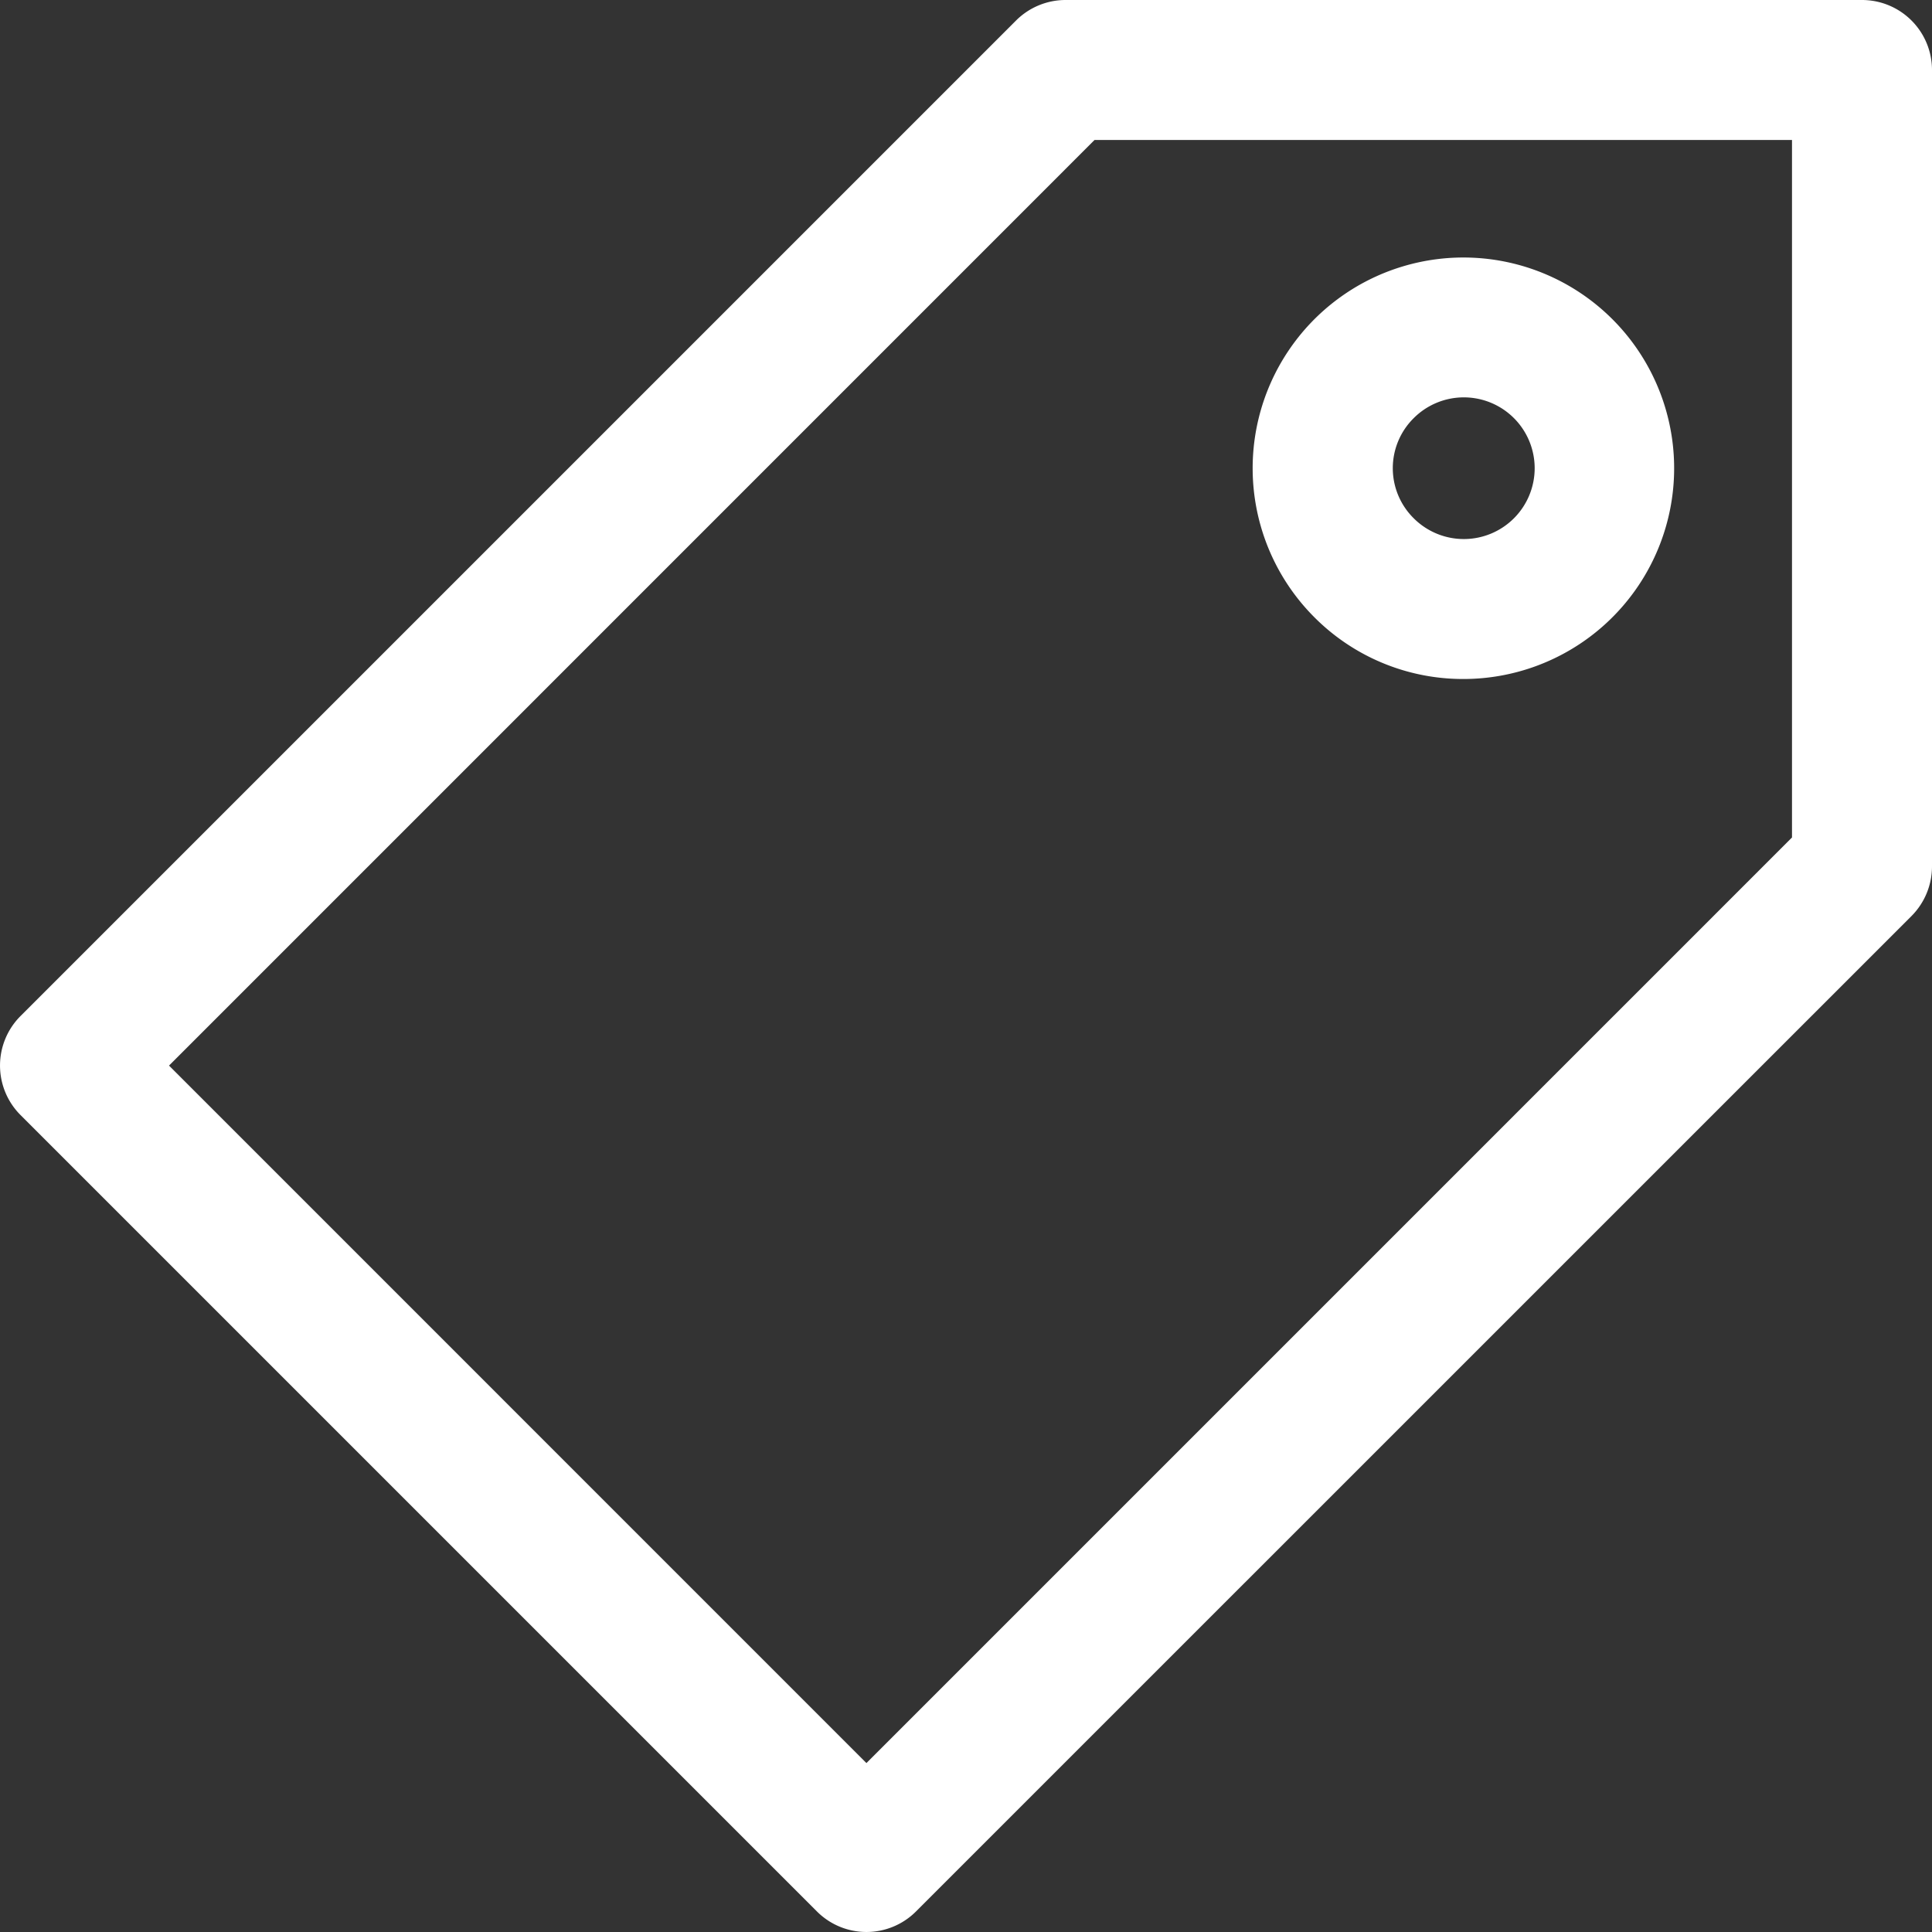 <svg xmlns="http://www.w3.org/2000/svg" viewBox="0 0 207 207"><rect x="0" y="0" width="207" height="207" fill="#333333" stroke="none"/><defs><style>.cls-1{fill:#fff;}</style></defs><g id="Layer_2" data-name="Layer 2"><g id="Layer_1-2" data-name="Layer 1"><path class="cls-1" d="M199.5,0H114.17a7.51,7.51,0,0,0-5.31,2.2L2.2,108.86a7.5,7.5,0,0,0,0,10.61L87.53,204.8a7.5,7.5,0,0,0,10.61,0L204.81,98.14A7.54,7.54,0,0,0,207,92.83V7.5A7.5,7.5,0,0,0,199.5,0ZM192,89.73,92.83,188.9,18.11,114.17,117.27,15H192V89.73Z"/><path class="cls-1" d="M156.83,72.75a22.58,22.58,0,1,0-16-6.61A22.47,22.47,0,0,0,156.83,72.75ZM151.47,44.8a7.59,7.59,0,1,1,0,10.73A7.54,7.54,0,0,1,151.47,44.8Z"/></g></g></svg>